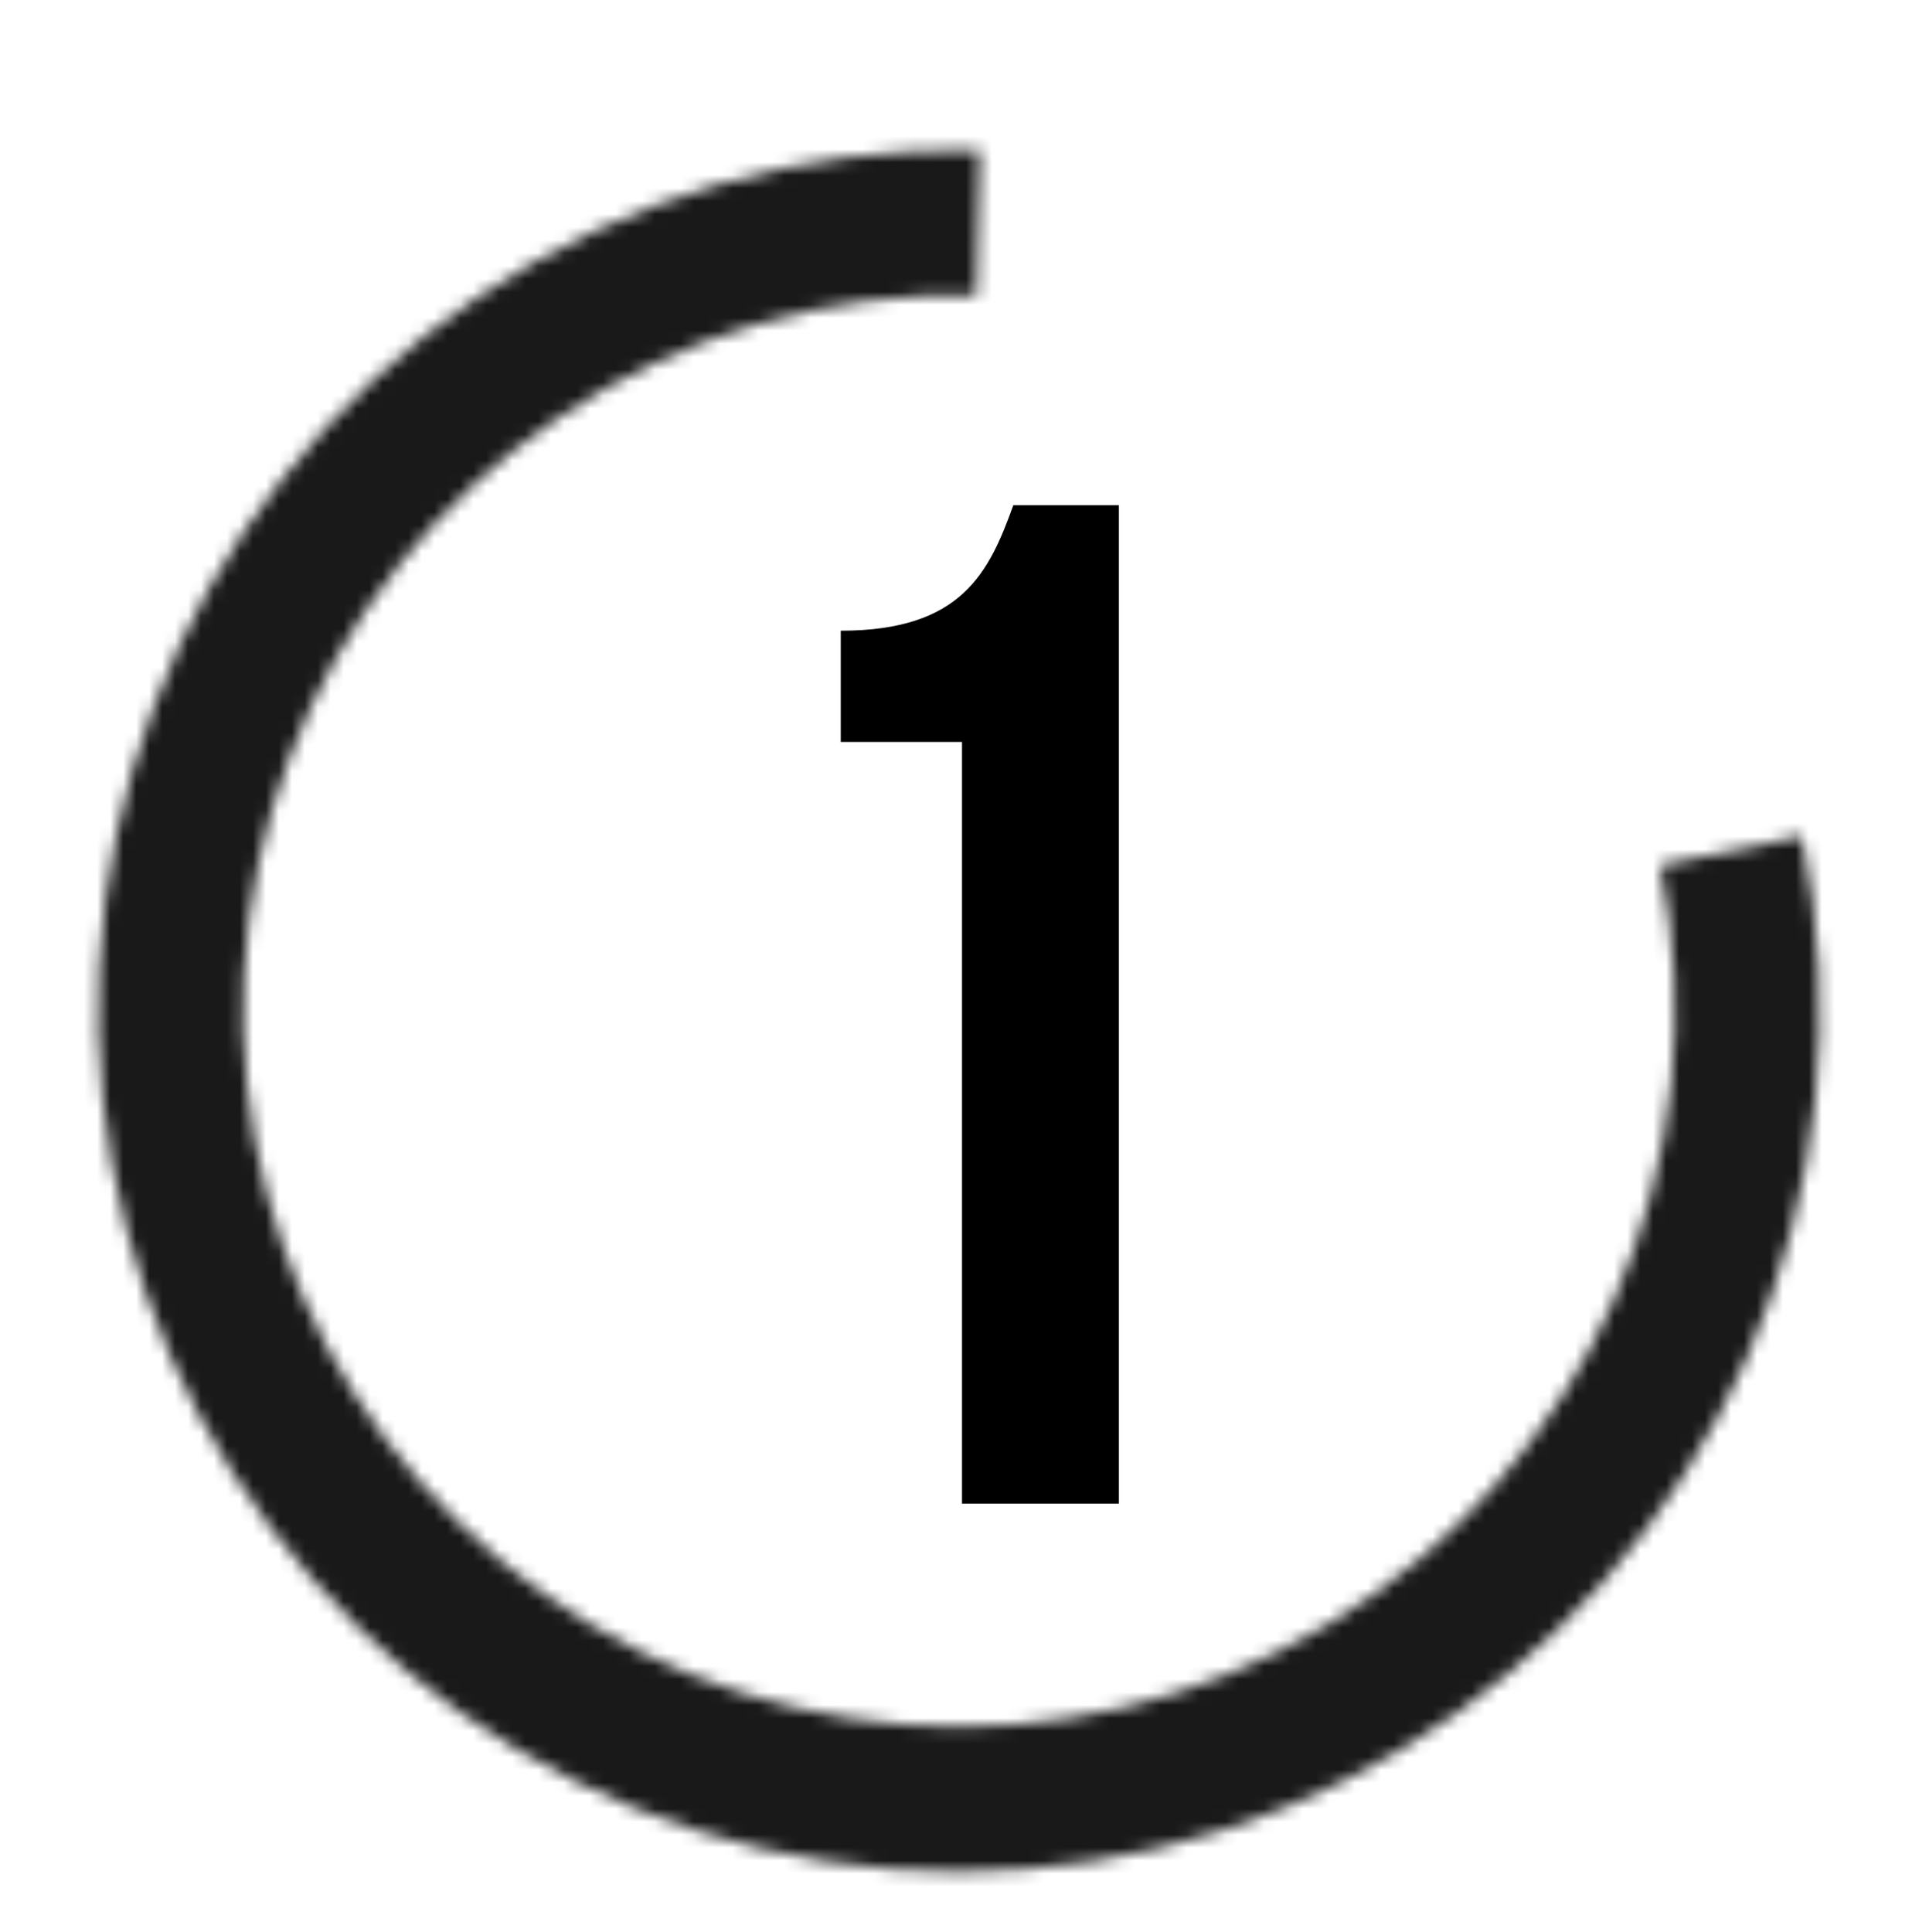 <?xml version="1.0" encoding="UTF-8"?> <svg xmlns="http://www.w3.org/2000/svg" width="148" height="149" viewBox="0 0 148 149" fill="none"> <g filter="url(#filter0_d_199_26)"> <g opacity="0.9"> <mask id="path-1-inside-1_199_26" fill="white"> <path d="M75.57 7.589C61.795 7.256 48.258 11.216 36.835 18.922C25.412 26.627 16.669 37.696 11.819 50.593C6.969 63.49 6.251 77.576 9.766 90.9C13.281 104.223 20.854 116.122 31.435 124.948C42.016 133.774 55.081 139.09 68.818 140.158C82.556 141.226 96.285 137.993 108.103 130.908C119.921 123.823 129.242 113.236 134.773 100.616C140.304 87.996 141.772 73.968 138.973 60.476L128.024 62.748C130.352 73.967 129.131 85.633 124.531 96.127C119.931 106.622 112.18 115.425 102.353 121.317C92.526 127.209 81.109 129.897 69.685 129.009C58.261 128.121 47.397 123.701 38.598 116.361C29.799 109.022 23.501 99.126 20.578 88.047C17.656 76.968 18.252 65.254 22.286 54.529C26.319 43.804 33.589 34.6 43.088 28.192C52.587 21.784 63.845 18.491 75.299 18.768L75.57 7.589Z"></path> </mask> <path d="M75.57 7.589C61.795 7.256 48.258 11.216 36.835 18.922C25.412 26.627 16.669 37.696 11.819 50.593C6.969 63.49 6.251 77.576 9.766 90.9C13.281 104.223 20.854 116.122 31.435 124.948C42.016 133.774 55.081 139.09 68.818 140.158C82.556 141.226 96.285 137.993 108.103 130.908C119.921 123.823 129.242 113.236 134.773 100.616C140.304 87.996 141.772 73.968 138.973 60.476L128.024 62.748C130.352 73.967 129.131 85.633 124.531 96.127C119.931 106.622 112.18 115.425 102.353 121.317C92.526 127.209 81.109 129.897 69.685 129.009C58.261 128.121 47.397 123.701 38.598 116.361C29.799 109.022 23.501 99.126 20.578 88.047C17.656 76.968 18.252 65.254 22.286 54.529C26.319 43.804 33.589 34.6 43.088 28.192C52.587 21.784 63.845 18.491 75.299 18.768L75.57 7.589Z" fill="#D9D9D9" stroke="black" stroke-width="120" mask="url(#path-1-inside-1_199_26)"></path> </g> </g> <g filter="url(#filter1_d_199_26)"> <path d="M64.843 53.224V44.644C74.193 44.644 76.283 40.134 78.153 34.964H86.293V111.964H74.193V53.224H64.843Z" fill="black"></path> </g> <defs> <filter id="filter0_d_199_26" x="3.57" y="7.57" width="140.788" height="140.788" filterUnits="userSpaceOnUse" color-interpolation-filters="sRGB"> <feFlood flood-opacity="0" result="BackgroundImageFix"></feFlood> <feColorMatrix in="SourceAlpha" type="matrix" values="0 0 0 0 0 0 0 0 0 0 0 0 0 0 0 0 0 0 127 0" result="hardAlpha"></feColorMatrix> <feOffset dy="4"></feOffset> <feGaussianBlur stdDeviation="2"></feGaussianBlur> <feComposite in2="hardAlpha" operator="out"></feComposite> <feColorMatrix type="matrix" values="0 0 0 0 0 0 0 0 0 0 0 0 0 0 0 0 0 0 0.25 0"></feColorMatrix> <feBlend mode="normal" in2="BackgroundImageFix" result="effect1_dropShadow_199_26"></feBlend> <feBlend mode="normal" in="SourceGraphic" in2="effect1_dropShadow_199_26" result="shape"></feBlend> </filter> <filter id="filter1_d_199_26" x="60.843" y="34.964" width="29.45" height="85" filterUnits="userSpaceOnUse" color-interpolation-filters="sRGB"> <feFlood flood-opacity="0" result="BackgroundImageFix"></feFlood> <feColorMatrix in="SourceAlpha" type="matrix" values="0 0 0 0 0 0 0 0 0 0 0 0 0 0 0 0 0 0 127 0" result="hardAlpha"></feColorMatrix> <feOffset dy="4"></feOffset> <feGaussianBlur stdDeviation="2"></feGaussianBlur> <feComposite in2="hardAlpha" operator="out"></feComposite> <feColorMatrix type="matrix" values="0 0 0 0 0 0 0 0 0 0 0 0 0 0 0 0 0 0 0.25 0"></feColorMatrix> <feBlend mode="normal" in2="BackgroundImageFix" result="effect1_dropShadow_199_26"></feBlend> <feBlend mode="normal" in="SourceGraphic" in2="effect1_dropShadow_199_26" result="shape"></feBlend> </filter> </defs> </svg> 